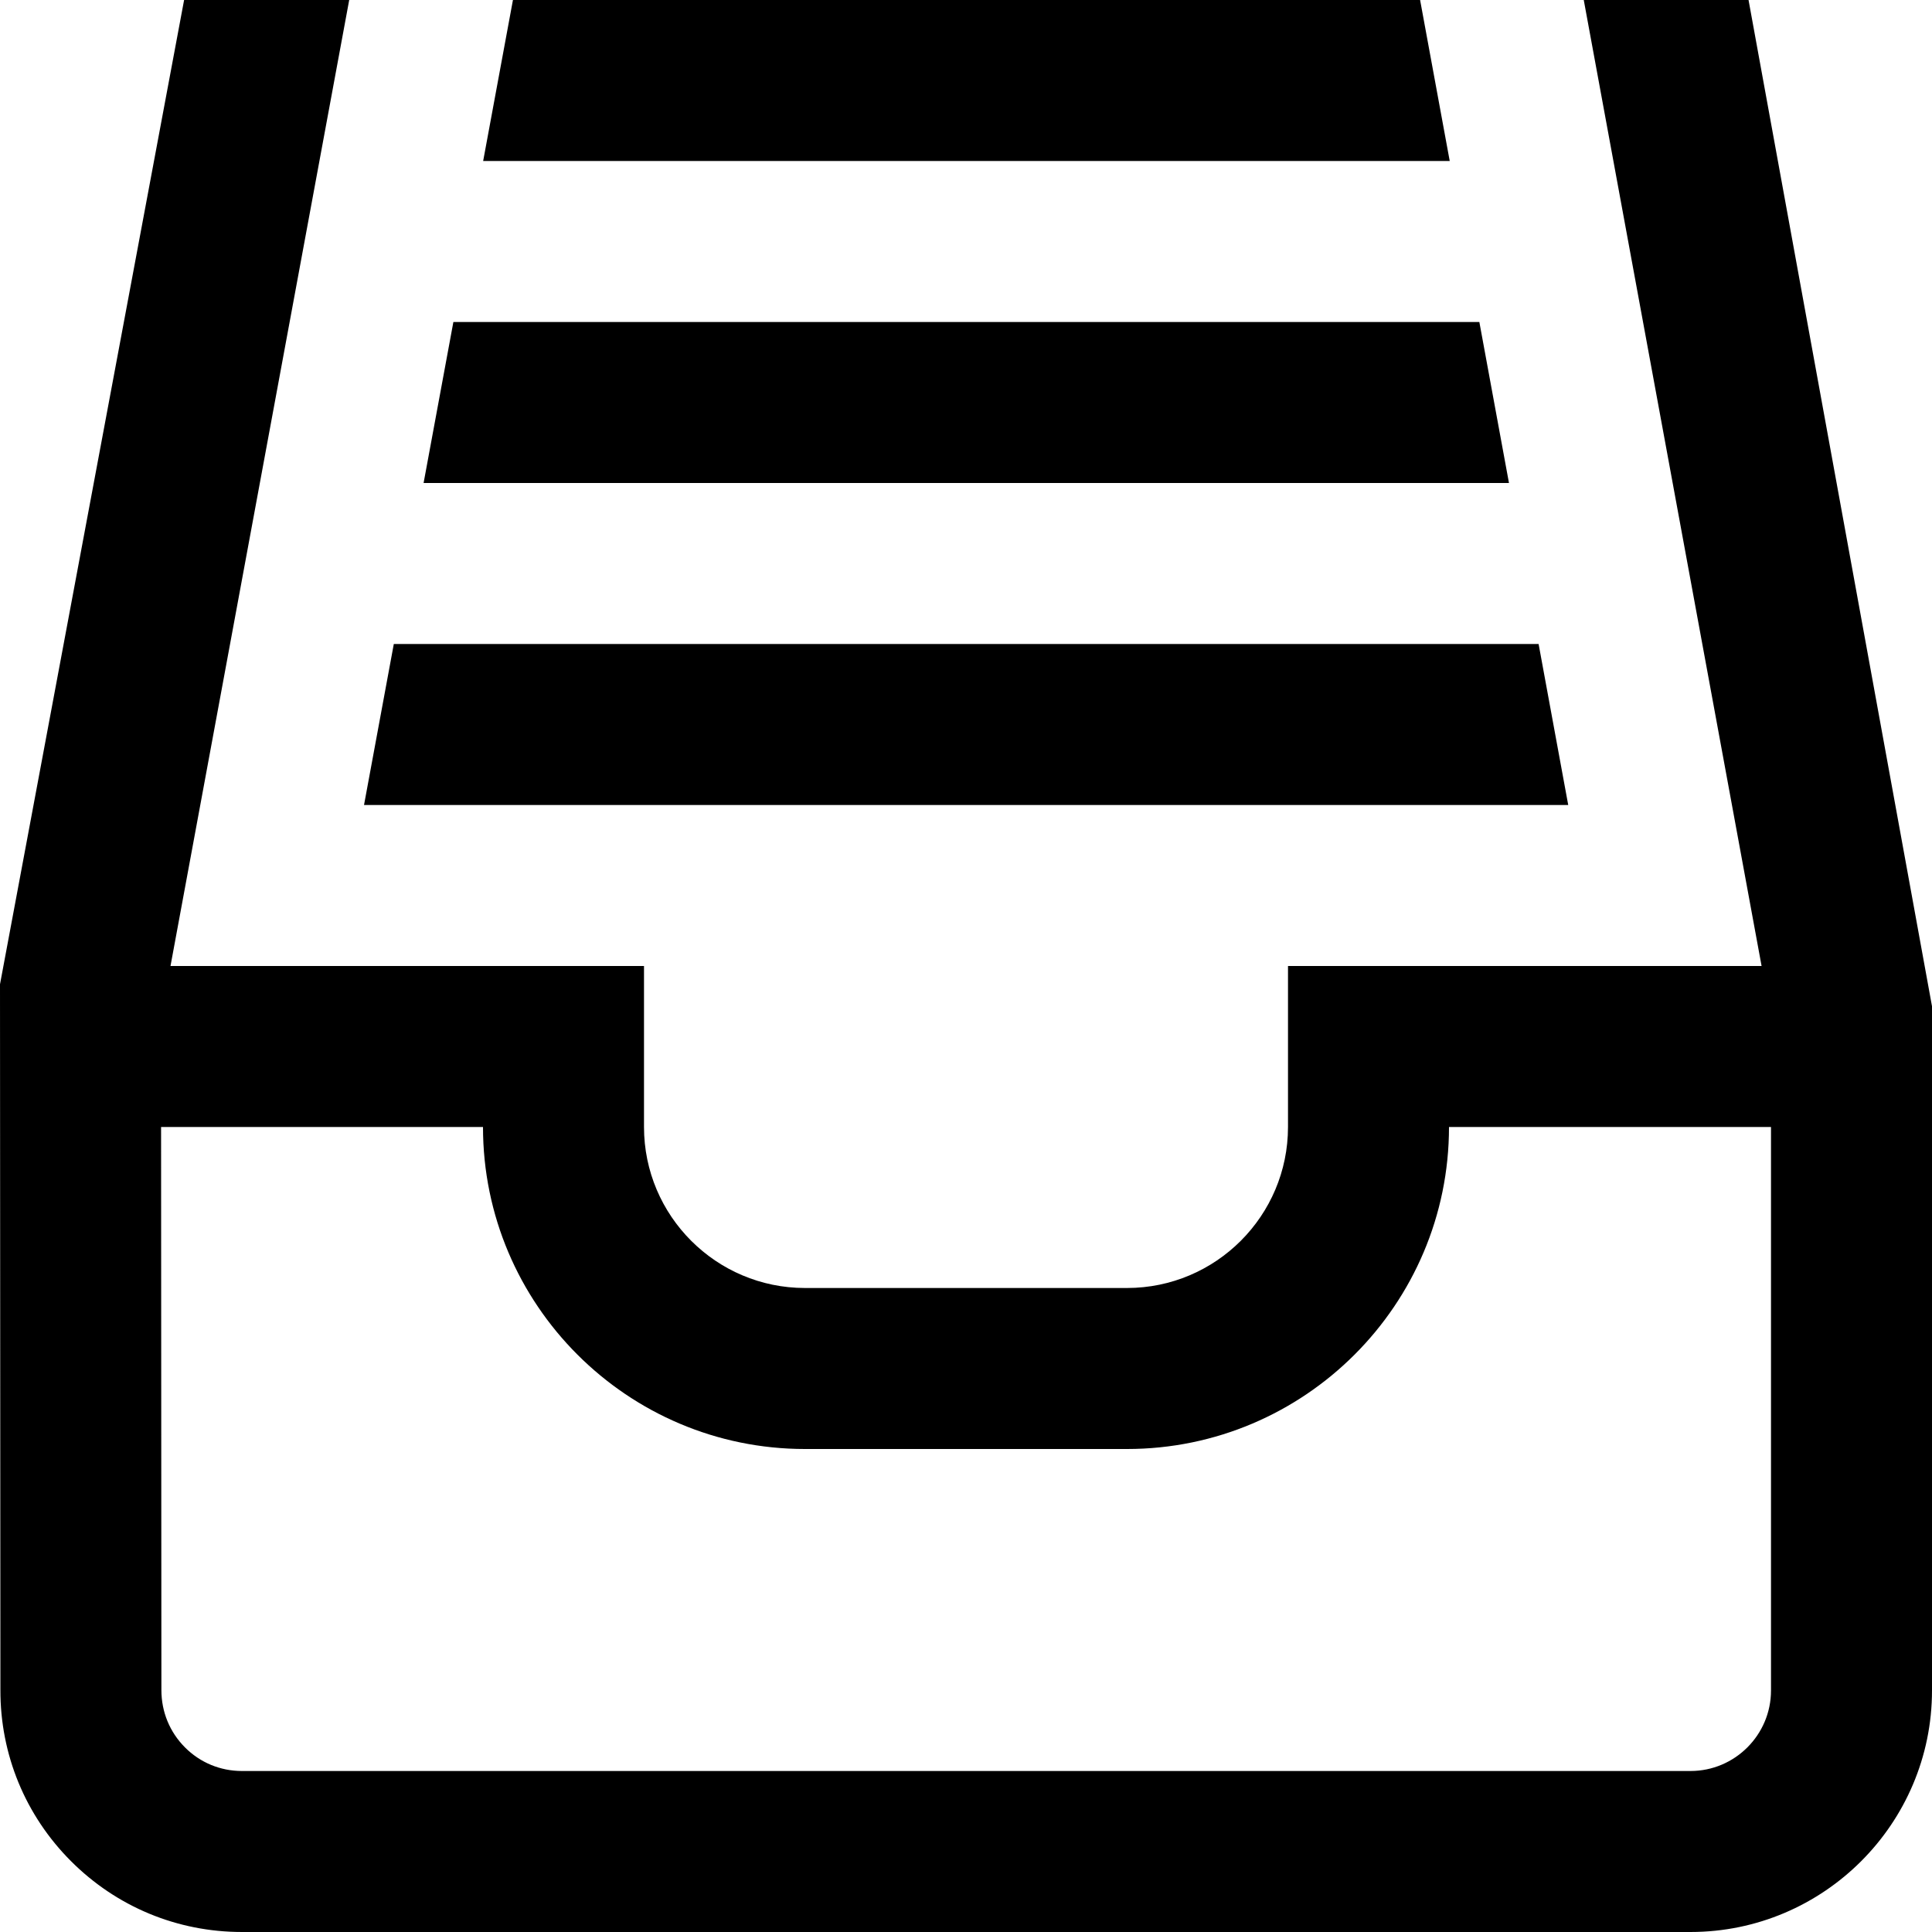 <?xml version="1.0" encoding="UTF-8"?>
<svg xmlns="http://www.w3.org/2000/svg" id="Layer_1" data-name="Layer 1" viewBox="0 0 24 24">
  <path d="m21.721,0h-2.047l2.209,12h-5.883v2c0,1.103-.897,2-2,2h-4c-1.103,0-2-.897-2-2v-2H2.118L4.338,0h-2.051L0,12.227l.005,8.766c-.002.802.309,1.558.876,2.126s1.321.881,2.124.881h17.995c1.654,0,3-1.346,3-3v-8.5L21.721,0Zm.279,21c0,.551-.449,1-1,1H3.005c-.268,0-.519-.104-.708-.294s-.292-.441-.292-.711l-.004-6.995h3.999c0,2.206,1.794,4,4,4h4c2.206,0,4-1.794,4-4h4v7Zm-3.991-19H6.002l.37-2h11.269l.368,2Zm1.472,8H4.522l.37-2h14.221l.368,2Zm-.736-4H5.262l.37-2h12.745l.368,2Z"/>
</svg>

